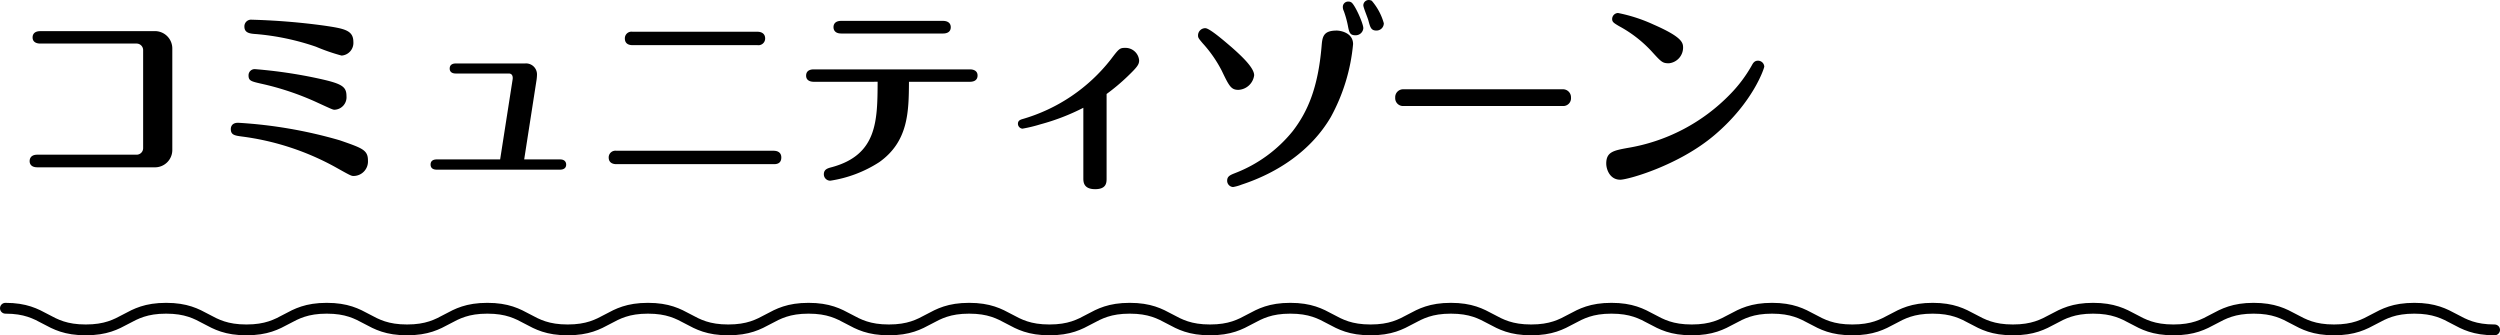 <svg xmlns="http://www.w3.org/2000/svg" width="418.729" height="56.16" viewBox="0 0 418.729 56.16">
  <g id="ttl_cm-zone" transform="translate(-337.095 -5876.948)">
    <g id="グループ_140" data-name="グループ 140">
      <path id="パス_450" data-name="パス 450" d="M362.918,5882.163a2.906,2.906,0,0,1,3.037,2.938v16.931a2.9,2.9,0,0,1-3.037,2.938H343.347c-1.287,0-1.287-.892-1.287-1.024,0-.165,0-1.089,1.287-1.089h16.6a1.091,1.091,0,0,0,1.122-1.122V5885.4a1.1,1.1,0,0,0-1.122-1.155H343.842c-.66,0-1.287-.263-1.287-1.022,0-.165,0-1.057,1.287-1.057Z"/>
      <path id="パス_451" data-name="パス 451" d="M393.146,5904.871a44.12,44.12,0,0,0-15.479-5.05c-1.254-.165-1.914-.264-1.914-1.255,0-.131,0-1.055,1.221-1.055a76.967,76.967,0,0,1,17.03,2.937c3.8,1.321,4.72,1.617,4.72,3.4a2.426,2.426,0,0,1-2.442,2.574C395.918,5906.422,395.622,5906.257,393.146,5904.871Zm-3.135-20.1a41.712,41.712,0,0,0-9.968-2.113c-1.056-.065-2.013-.165-2.013-1.254a1.118,1.118,0,0,1,1.254-1.155,111.532,111.532,0,0,1,12.113.99c3.367.5,4.885.759,4.885,2.74a2.123,2.123,0,0,1-1.981,2.277A32.921,32.921,0,0,1,390.011,5884.771Zm.2,9.34a46.379,46.379,0,0,0-9.473-3.169c-1.551-.363-2.013-.462-2.013-1.352a1.025,1.025,0,0,1,1.155-1.057,80.78,80.78,0,0,1,9.869,1.419c4.522.957,5.379,1.387,5.379,3.1a2.094,2.094,0,0,1-2.013,2.277C392.849,5895.332,392.585,5895.2,390.209,5894.111Z"/>
      <path id="パス_452" data-name="パス 452" d="M422.945,5890.315c.1-.528-.033-1.055-.627-1.055h-8.879c-1.023,0-1.023-.694-1.023-.825,0-.76.66-.859,1.023-.859h11.618a1.835,1.835,0,0,1,1.98,1.881,7.533,7.533,0,0,1-.066.825l-2.079,13.367H430.9c1.023,0,1.023.759,1.023.859,0,.693-.561.857-1.023.857H410.238c-.528,0-1.023-.2-1.023-.857,0-.76.66-.859,1.023-.859h10.627Z"/>
      <path id="パス_453" data-name="パス 453" d="M466.671,5902.2c.726,0,1.287.33,1.287,1.122,0,1.122-.924,1.122-1.287,1.122H440.333c-.692,0-1.287-.3-1.287-1.122a1.122,1.122,0,0,1,1.287-1.122Zm-2.706-19.934c.693,0,1.287.33,1.287,1.122a1.122,1.122,0,0,1-1.287,1.122H443.04c-.759,0-1.287-.33-1.287-1.122a1.11,1.11,0,0,1,1.287-1.122Z"/>
      <path id="パス_454" data-name="パス 454" d="M473.4,5890.646c-.66,0-1.287-.264-1.287-1.024,0-.99.925-1.056,1.287-1.056h26.14c.66,0,1.288.264,1.288,1.024,0,.989-.925,1.056-1.288,1.056h-10.2c-.033,5.049-.1,10-4.984,13.465a20.834,20.834,0,0,1-8.185,3.1,1.069,1.069,0,0,1-1.089-1.056c0-.858.627-1.023,1.386-1.221,7.558-2.08,7.591-7.756,7.624-14.291Zm21.652-10.2c.726,0,1.287.33,1.287,1.056,0,.76-.561,1.057-1.287,1.057H477.987c-1.287,0-1.287-.924-1.287-1.057,0-.165,0-1.056,1.287-1.056Z"/>
      <path id="パス_455" data-name="パス 455" d="M522.44,5906.818c0,.693,0,1.815-1.915,1.815-1.98,0-1.98-1.254-1.98-1.848V5895a36.506,36.506,0,0,1-7.195,2.772,24.561,24.561,0,0,1-3,.727.829.829,0,0,1-.759-.825c0-.562.462-.694.792-.792a29.007,29.007,0,0,0,14.753-9.968c1.353-1.782,1.485-1.947,2.409-1.947a2.292,2.292,0,0,1,2.344,2.079c0,.693-.264,1.09-1.948,2.707a34.019,34.019,0,0,1-3.5,2.936Z"/>
      <path id="パス_456" data-name="パス 456" d="M543.393,5884.87c1.683,1.484,3.763,3.433,3.763,4.687a2.8,2.8,0,0,1-2.641,2.442c-1.221,0-1.551-.627-2.8-3.234a21.219,21.219,0,0,0-3.2-4.588c-.693-.825-.759-.924-.759-1.321a1.212,1.212,0,0,1,1.221-1.188C539.7,5881.668,542.271,5883.913,543.393,5884.87Zm20.331-.528a31.408,31.408,0,0,1-3.729,12.212c-3.268,5.577-8.813,9.306-14.952,11.32a6.918,6.918,0,0,1-1.419.4,1.052,1.052,0,0,1-.99-1.057c0-.759.528-.957,1.353-1.287a23.057,23.057,0,0,0,9.638-7.031c2.508-3.267,4.224-7.26,4.818-14.125.132-1.618.231-2.707,2.541-2.707C561.479,5882.064,563.724,5882.361,563.724,5884.342Zm1.716-2.674a1.281,1.281,0,0,1-1.32,1.188c-.957,0-1.056-.5-1.287-1.715a16.8,16.8,0,0,0-.66-2.344,1.483,1.483,0,0,1-.165-.693.885.885,0,0,1,.957-.891.824.824,0,0,1,.462.132C564.021,5877.708,565.44,5880.876,565.44,5881.668Zm3.433-.825a1.22,1.22,0,0,1-1.254,1.221c-.891,0-1.024-.561-1.321-1.65-.1-.429-.858-2.211-.858-2.574a.909.909,0,0,1,.892-.892,1.121,1.121,0,0,1,.527.133A9.853,9.853,0,0,1,568.873,5880.843Z"/>
      <path id="パス_457" data-name="パス 457" d="M598.869,5891.9a1.343,1.343,0,0,1,1.354,1.387,1.3,1.3,0,0,1-1.354,1.419H572.135a1.309,1.309,0,0,1-1.353-1.386,1.327,1.327,0,0,1,1.353-1.42Z"/>
      <path id="パス_458" data-name="パス 458" d="M609.657,5901.735a30.957,30.957,0,0,0,17.229-9.01,22.983,22.983,0,0,0,3.6-4.786c.231-.429.462-.825,1.056-.825a1.052,1.052,0,0,1,1.056.99c0,.2-1.782,5.908-8.317,11.453-6.007,5.116-14.522,7.492-15.809,7.492-1.749,0-2.344-1.749-2.344-2.706C606.125,5902.4,607.347,5902.164,609.657,5901.735Zm3.994-16.271a20.982,20.982,0,0,0-5.413-4.158c-.825-.5-1.122-.66-1.122-1.189a1.013,1.013,0,0,1,.99-.99,26.342,26.342,0,0,1,5.974,1.947c4.818,2.113,4.918,3.036,4.918,3.9a2.644,2.644,0,0,1-2.377,2.574C615.532,5887.543,615.367,5887.345,613.651,5885.464Z"/>
    </g>
    <g id="グループ_340" data-name="グループ 340">
      <g id="グループ_339" data-name="グループ 339">
        <g id="グループ_338" data-name="グループ 338">
          <path id="パス_2013" data-name="パス 2013" d="M754.918,5932.2c-6.723,0-6.723-3.622-13.445-3.622s-6.725,3.622-13.449,3.622-6.723-3.622-13.446-3.622-6.724,3.622-13.448,3.622-6.723-3.622-13.447-3.622-6.723,3.622-13.447,3.622-6.724-3.622-13.448-3.622-6.723,3.622-13.446,3.622-6.724-3.622-13.448-3.622-6.725,3.622-13.45,3.622-6.724-3.622-13.448-3.622-6.724,3.622-13.448,3.622-6.723-3.622-13.447-3.622-6.724,3.622-13.449,3.622-6.723-3.622-13.446-3.622-6.722,3.622-13.444,3.622-6.724-3.622-13.447-3.622-6.725,3.622-13.45,3.622-6.723-3.622-13.447-3.622-6.724,3.622-13.448,3.622-6.724-3.622-13.449-3.622-6.725,3.622-13.451,3.622-6.725-3.622-13.449-3.622-6.725,3.622-13.45,3.622-6.726-3.622-13.451-3.622S412,5932.2,405.274,5932.2s-6.725-3.622-13.45-3.622-6.728,3.622-13.455,3.622-6.725-3.622-13.45-3.622-6.73,3.622-13.46,3.622-6.729-3.622-13.459-3.622" fill="none" stroke="#000" stroke-linecap="round" stroke-linejoin="round" stroke-width="1.811"/>
        </g>
      </g>
    </g>
  </g>
</svg>
